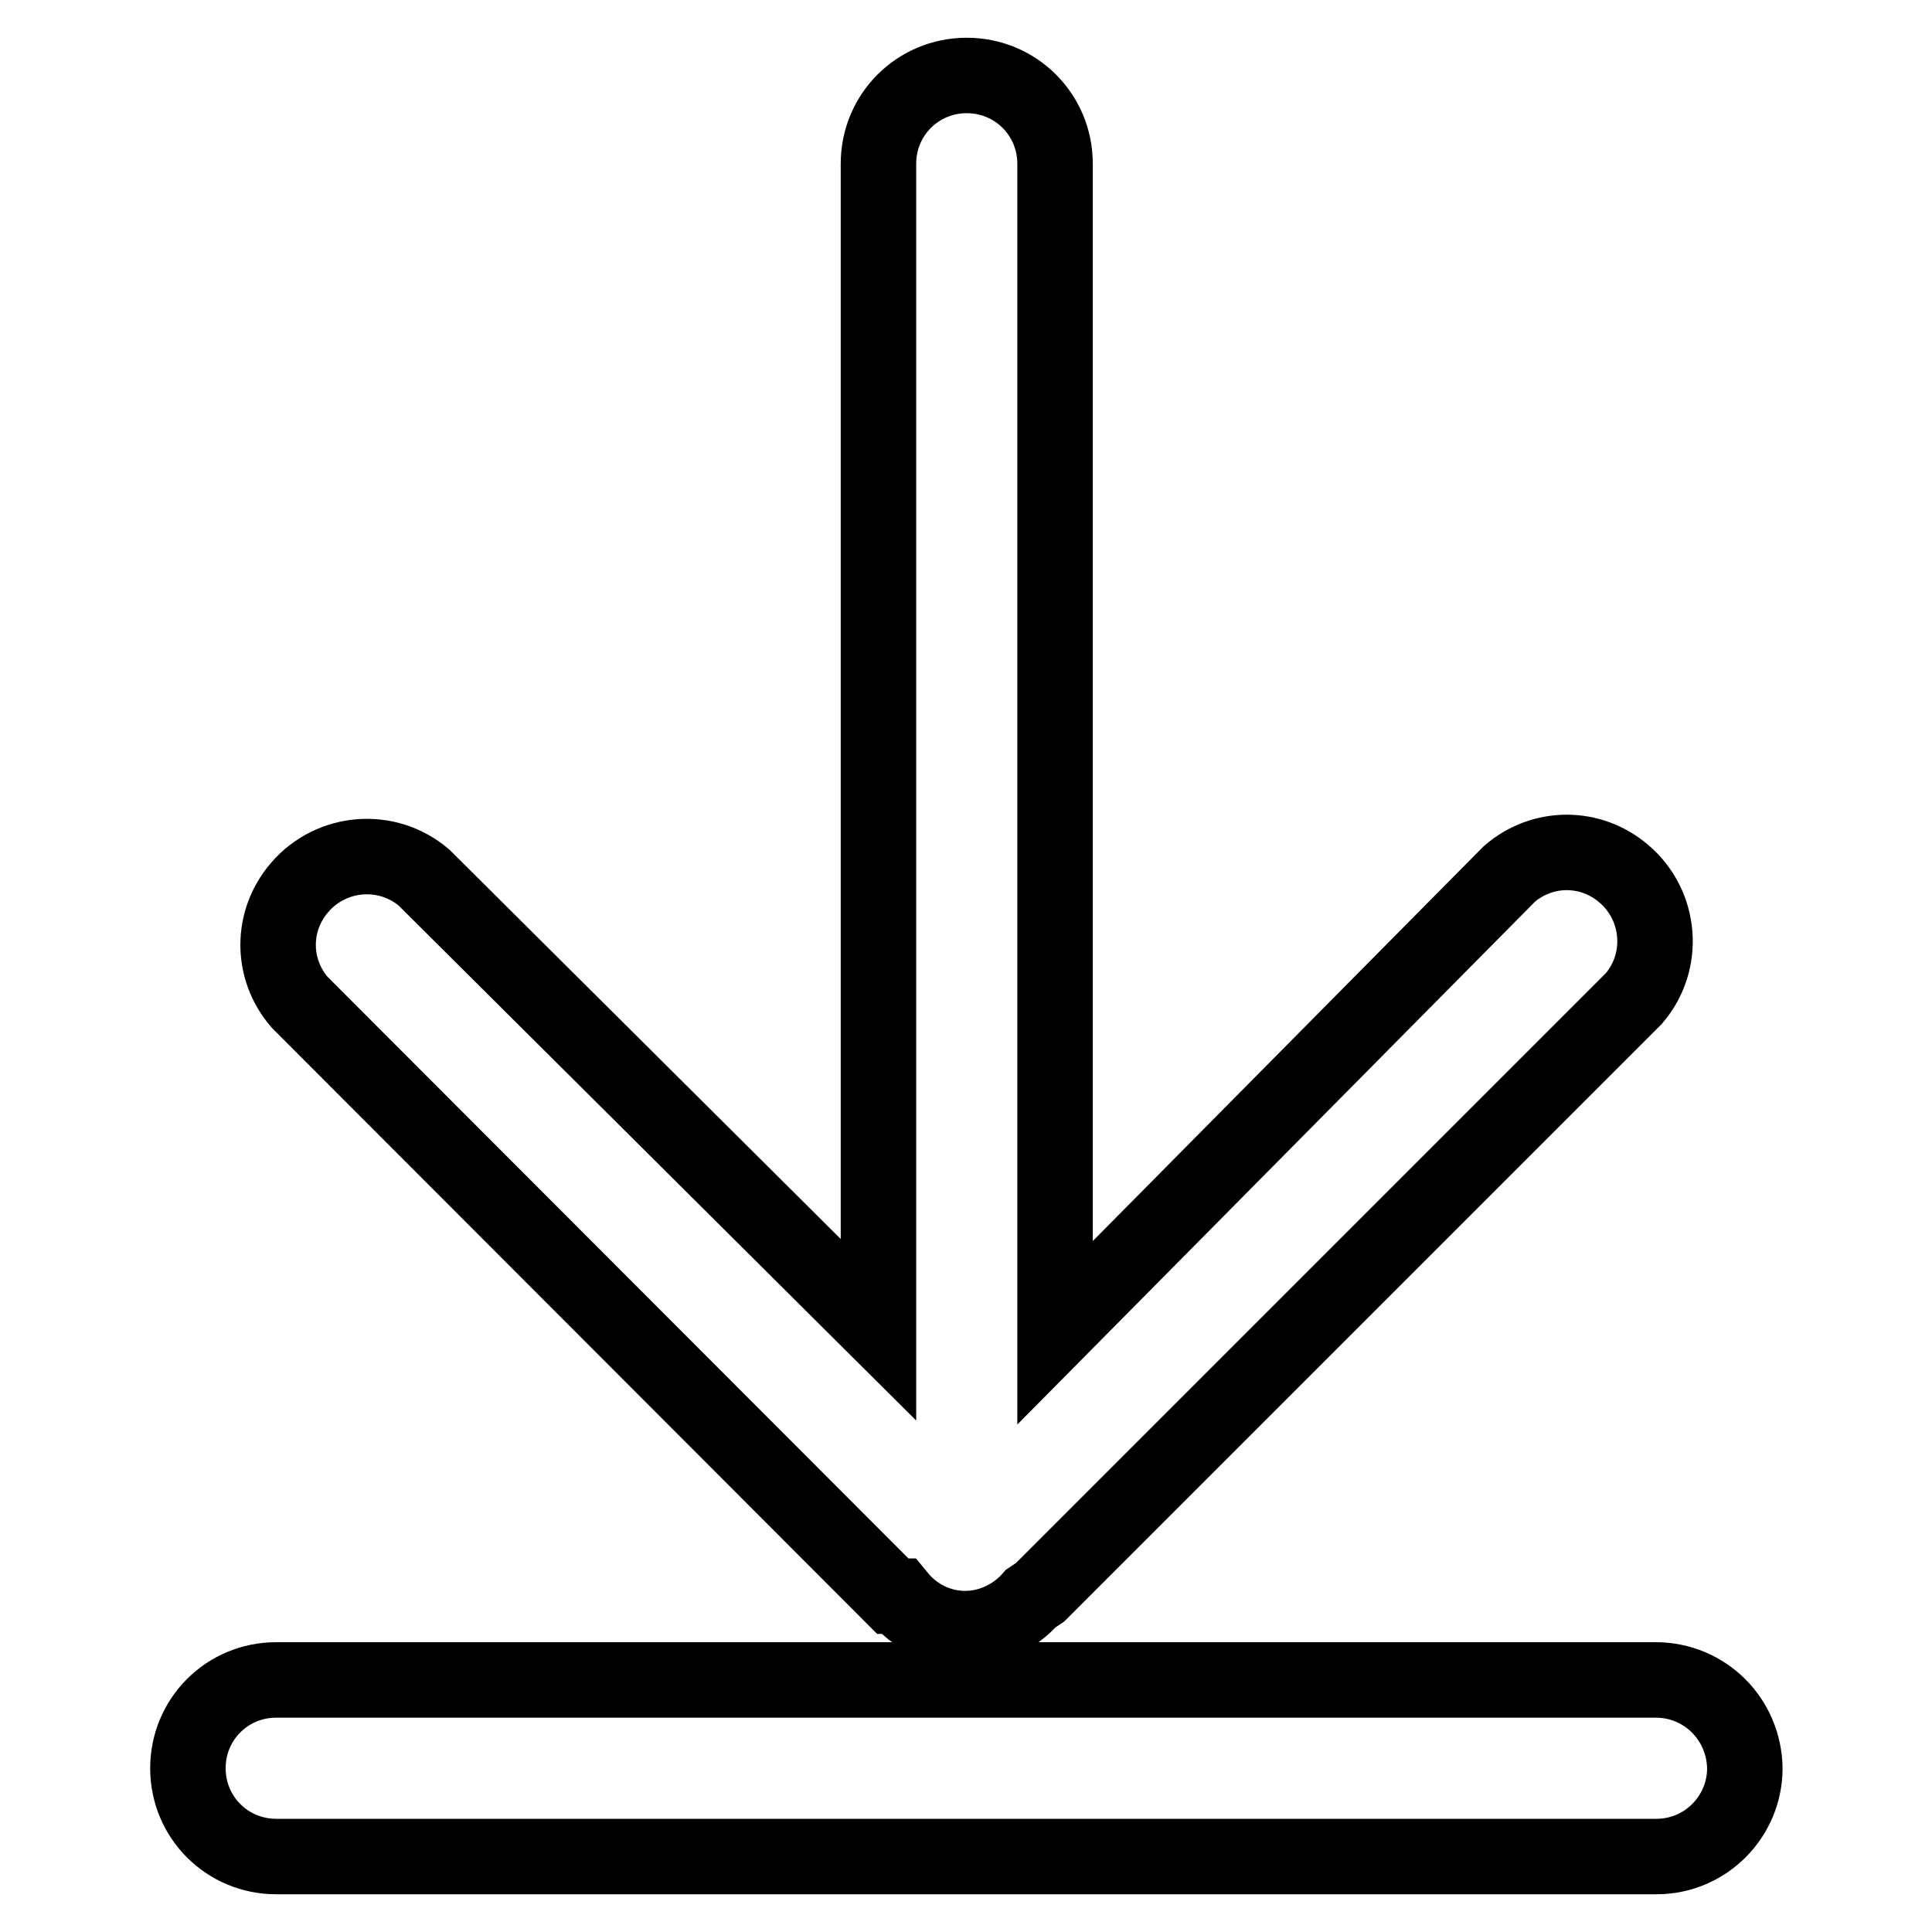 <?xml version="1.0" encoding="utf-8"?>
<!-- Svg Vector Icons : http://www.onlinewebfonts.com/icon -->
<!DOCTYPE svg PUBLIC "-//W3C//DTD SVG 1.1//EN" "http://www.w3.org/Graphics/SVG/1.1/DTD/svg11.dtd">
<svg version="1.1" xmlns="http://www.w3.org/2000/svg" xmlns:xlink="http://www.w3.org/1999/xlink" x="0px" y="0px" viewBox="0 0 256 256" enable-background="new 0 0 256 256" xml:space="preserve">
<g> <path stroke-width="10" fill-opacity="0" stroke="#000000"  d="M219.4,222.6H36.6c-6.5,0-11.7,5.2-11.7,11.7c0,6.5,5.2,11.7,11.7,11.7h182.9c6.5,0,11.7-5.3,11.7-11.7 C231.1,227.8,225.9,222.6,219.4,222.6L219.4,222.6z M118.3,211.5h0.7c2.2,2.7,5.4,4.3,8.9,4.3c3.3,0,6.5-1.5,8.7-4l1.2-0.8 l78.7-78.7c4.2-4.9,3.6-12.3-1.3-16.5c-4.4-3.8-10.8-3.8-15.2,0l-60.2,60.8V21.7c0-6.5-5.2-11.7-11.7-11.7 c-6.5,0-11.7,5.2-11.7,11.7v154.5l-60.2-59.9c-4.9-4.2-12.3-3.6-16.5,1.3c-3.8,4.4-3.8,10.8,0,15.2L118.3,211.5z"/></g>
</svg>